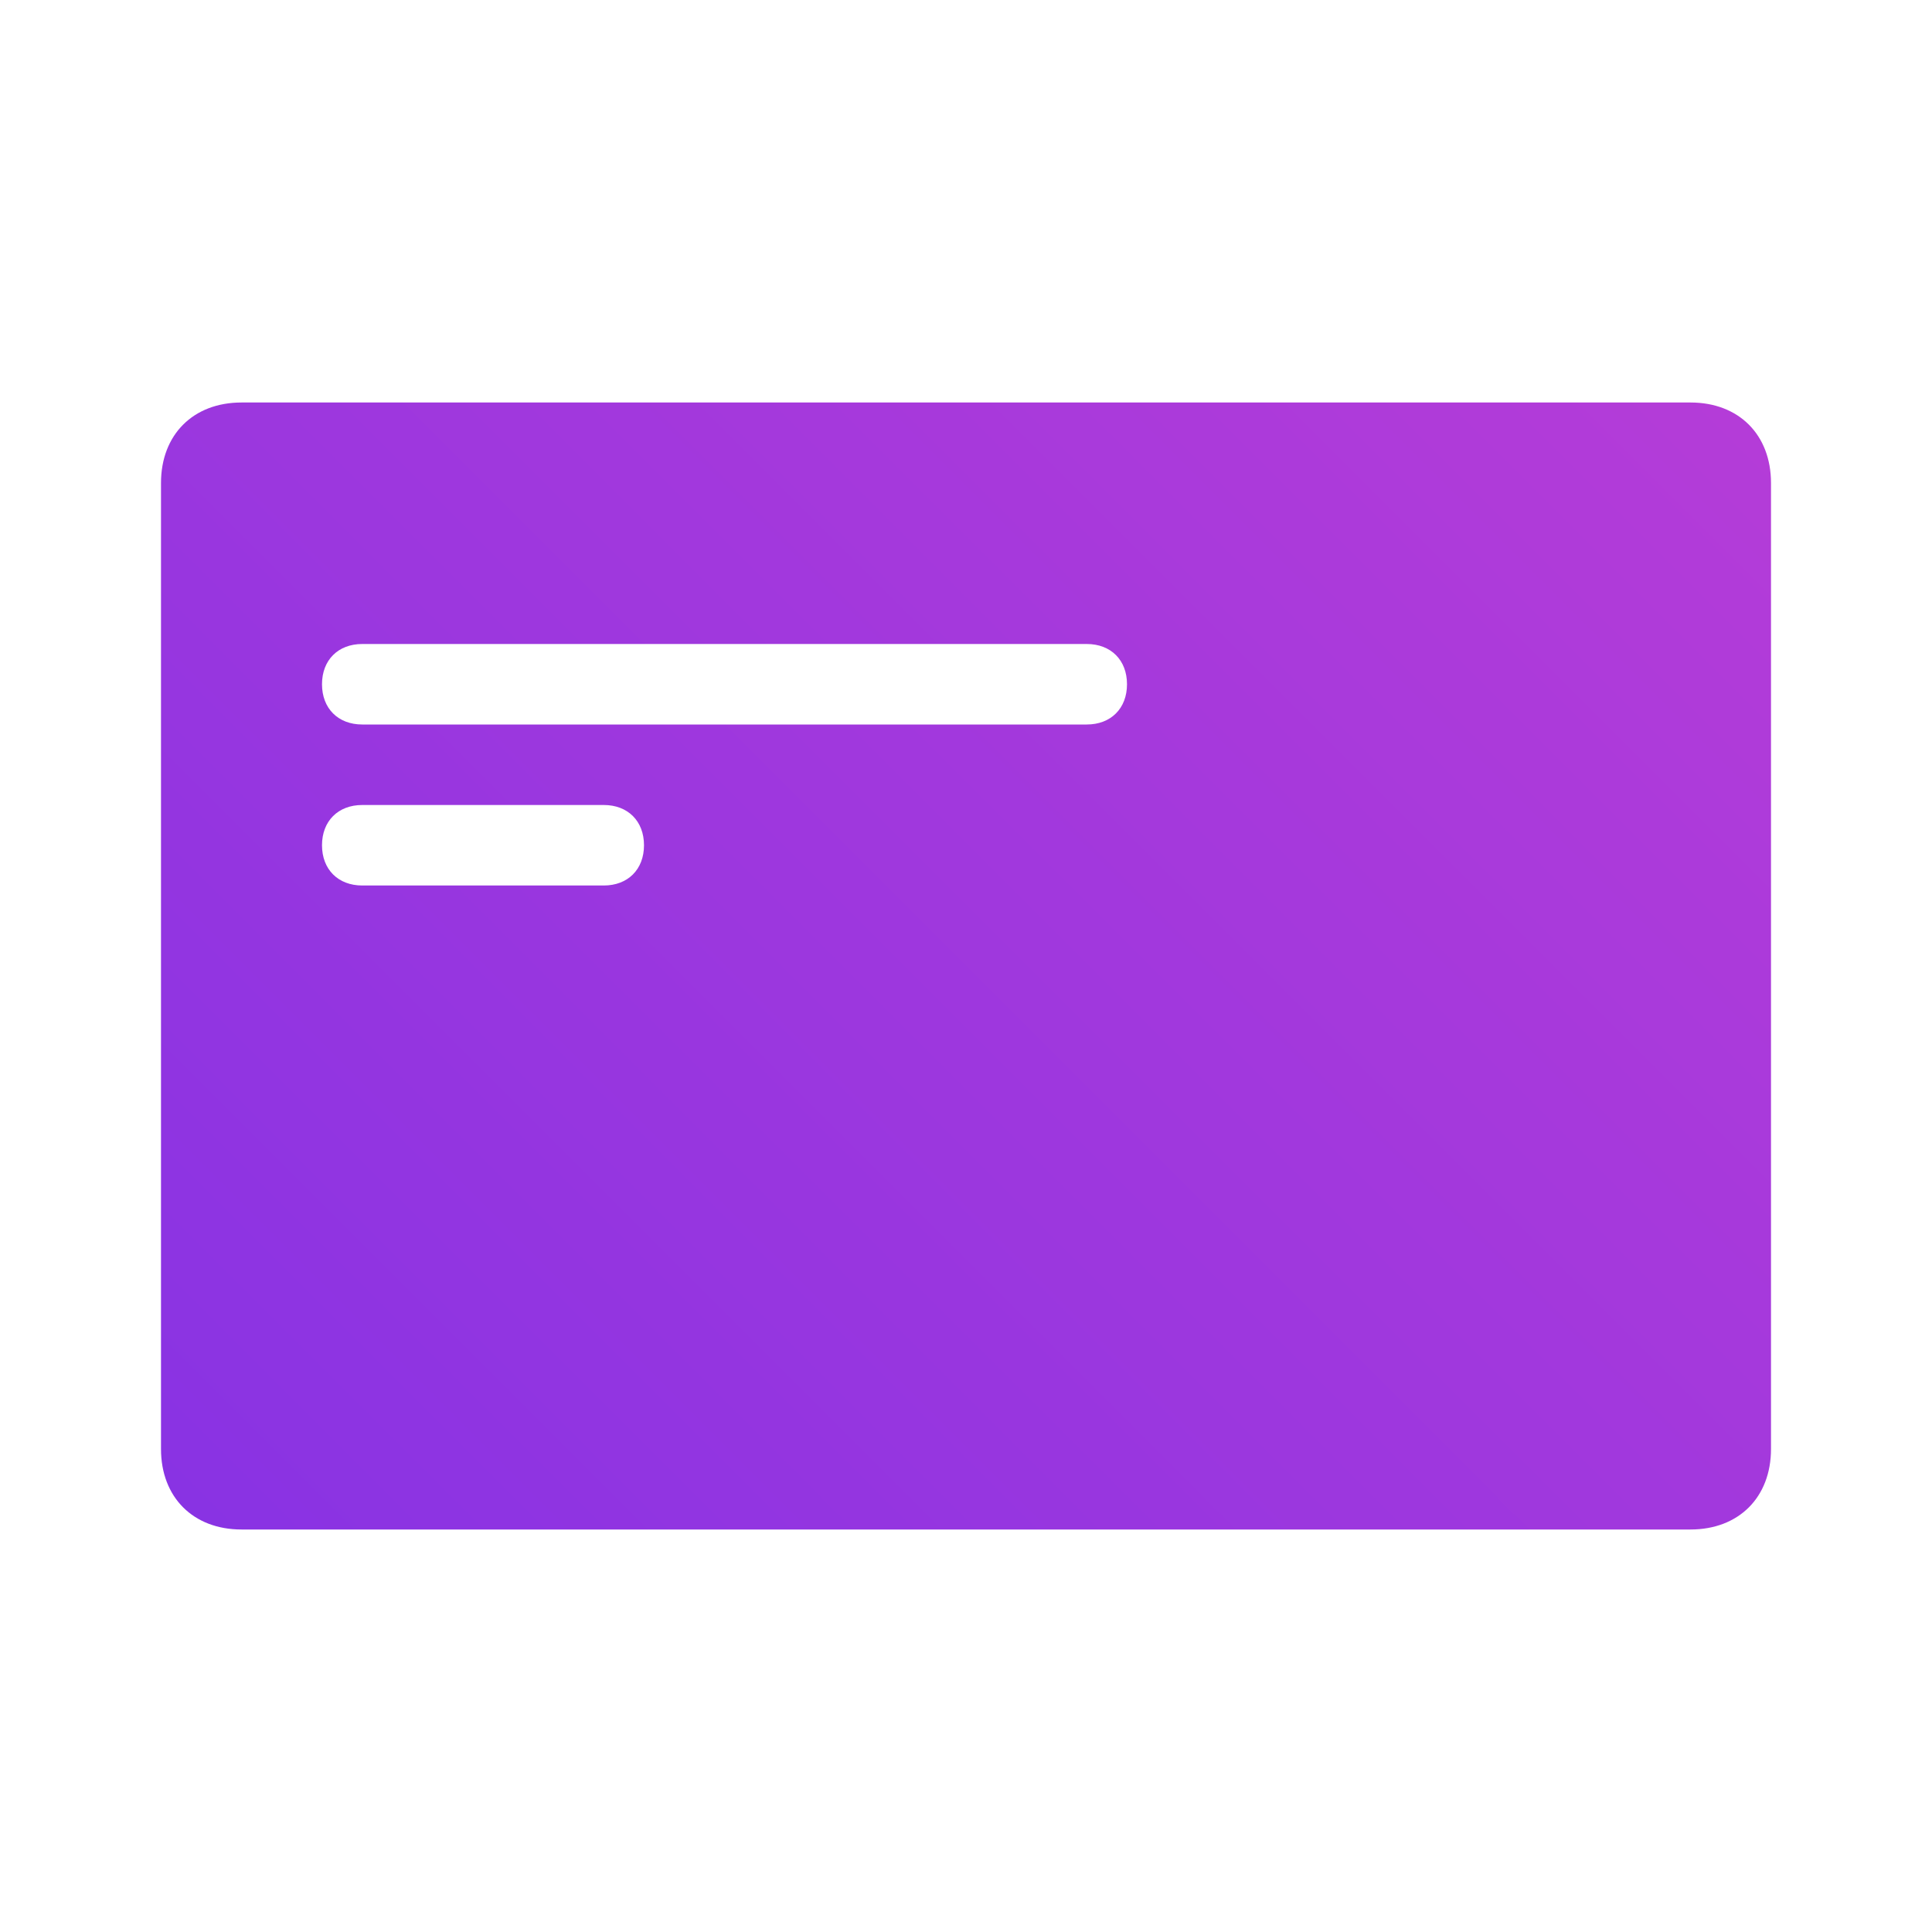 <?xml version="1.0" encoding="utf-8"?>
<!-- Generator: Adobe Illustrator 24.3.0, SVG Export Plug-In . SVG Version: 6.00 Build 0)  -->
<svg version="1.1" id="Слой_1" xmlns="http://www.w3.org/2000/svg" xmlns:xlink="http://www.w3.org/1999/xlink" x="0px" y="0px"
	 viewBox="0 0 24 24" style="enable-background:new 0 0 24 24;" xml:space="preserve">
<style type="text/css">
	.st0{fill-rule:evenodd;clip-rule:evenodd;fill:url(#SVGID_1_);}
</style>
<linearGradient id="SVGID_1_" gradientUnits="userSpaceOnUse" x1="3.793" y1="20.207" x2="20.207" y2="3.793">
	<stop  offset="0" style="stop-color:#8933E3"/>
	<stop  offset="1" style="stop-color:#B43CD8"/>
</linearGradient>
<path class="st0" d="M2,6c0-0.6,0.4-1,1-1h18c0.6,0,1,0.4,1,1v12c0,0.6-0.4,1-1,1H3c-0.6,0-1-0.4-1-1V6z M4,8.5C4,8.2,4.2,8,4.5,8h9
	C13.8,8,14,8.2,14,8.5S13.8,9,13.5,9h-9C4.2,9,4,8.8,4,8.5z M4.5,10C4.2,10,4,10.2,4,10.5S4.2,11,4.5,11h3C7.8,11,8,10.8,8,10.5
	S7.8,10,7.5,10H4.5z"/>
</svg>
